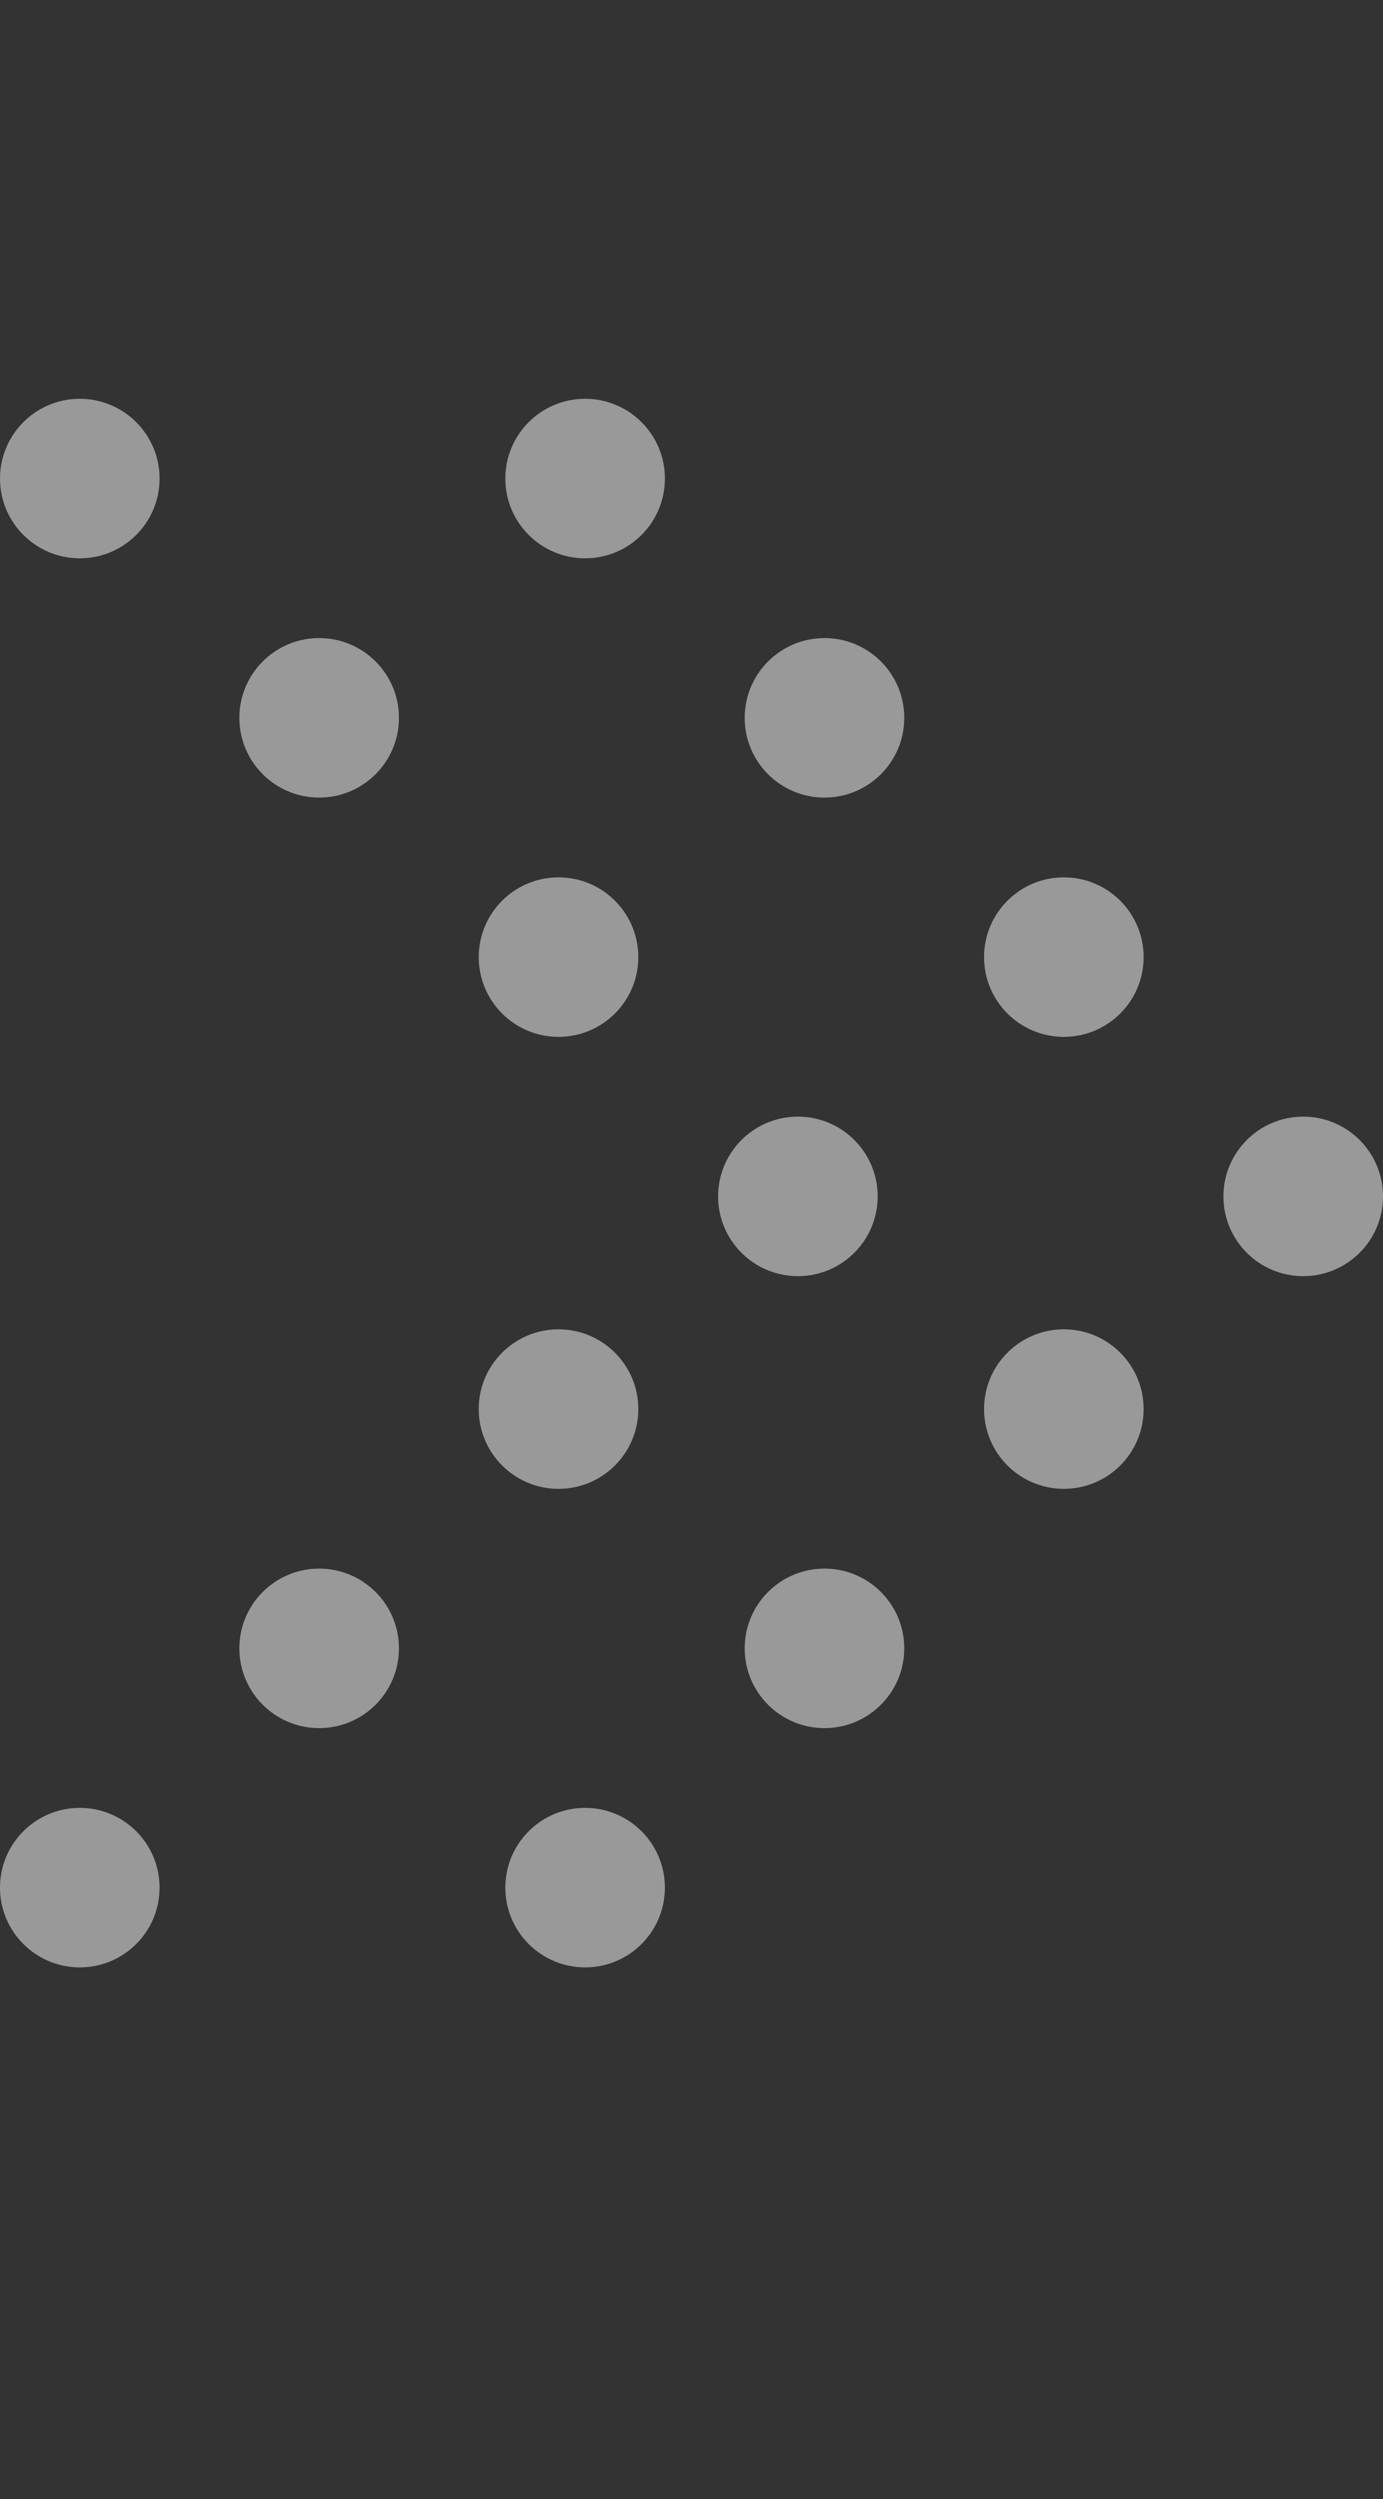 <svg xmlns="http://www.w3.org/2000/svg" width="52" height="94" viewBox="0 0 52 94" fill="none"><rect x="0" y="0" width="52" height="94" fill="#333333" stroke="none"/><circle cx="3" cy="18" r="3" fill="white" fill-opacity="0.5"></circle><circle cx="22" cy="18" r="3" fill="white" fill-opacity="0.5"></circle><circle cx="3" cy="3" r="3" transform="matrix(1 0 0 -1 0 74)" fill="white" fill-opacity="0.5"></circle><circle cx="3" cy="3" r="3" transform="matrix(1 0 0 -1 19 74)" fill="white" fill-opacity="0.5"></circle><circle cx="12" cy="27" r="3" fill="white" fill-opacity="0.5"></circle><circle cx="31" cy="27" r="3" fill="white" fill-opacity="0.5"></circle><circle cx="3" cy="3" r="3" transform="matrix(1 0 0 -1 9 65)" fill="white" fill-opacity="0.5"></circle><circle cx="3" cy="3" r="3" transform="matrix(1 0 0 -1 28 65)" fill="white" fill-opacity="0.5"></circle><circle cx="21" cy="36" r="3" fill="white" fill-opacity="0.5"></circle><circle cx="40" cy="36" r="3" fill="white" fill-opacity="0.5"></circle><circle cx="3" cy="3" r="3" transform="matrix(1 0 0 -1 18 56)" fill="white" fill-opacity="0.5"></circle><circle cx="3" cy="3" r="3" transform="matrix(1 0 0 -1 37 56)" fill="white" fill-opacity="0.5"></circle><circle cx="30" cy="45" r="3" fill="white" fill-opacity="0.5"></circle><circle cx="49" cy="45" r="3" fill="white" fill-opacity="0.5"></circle></svg>